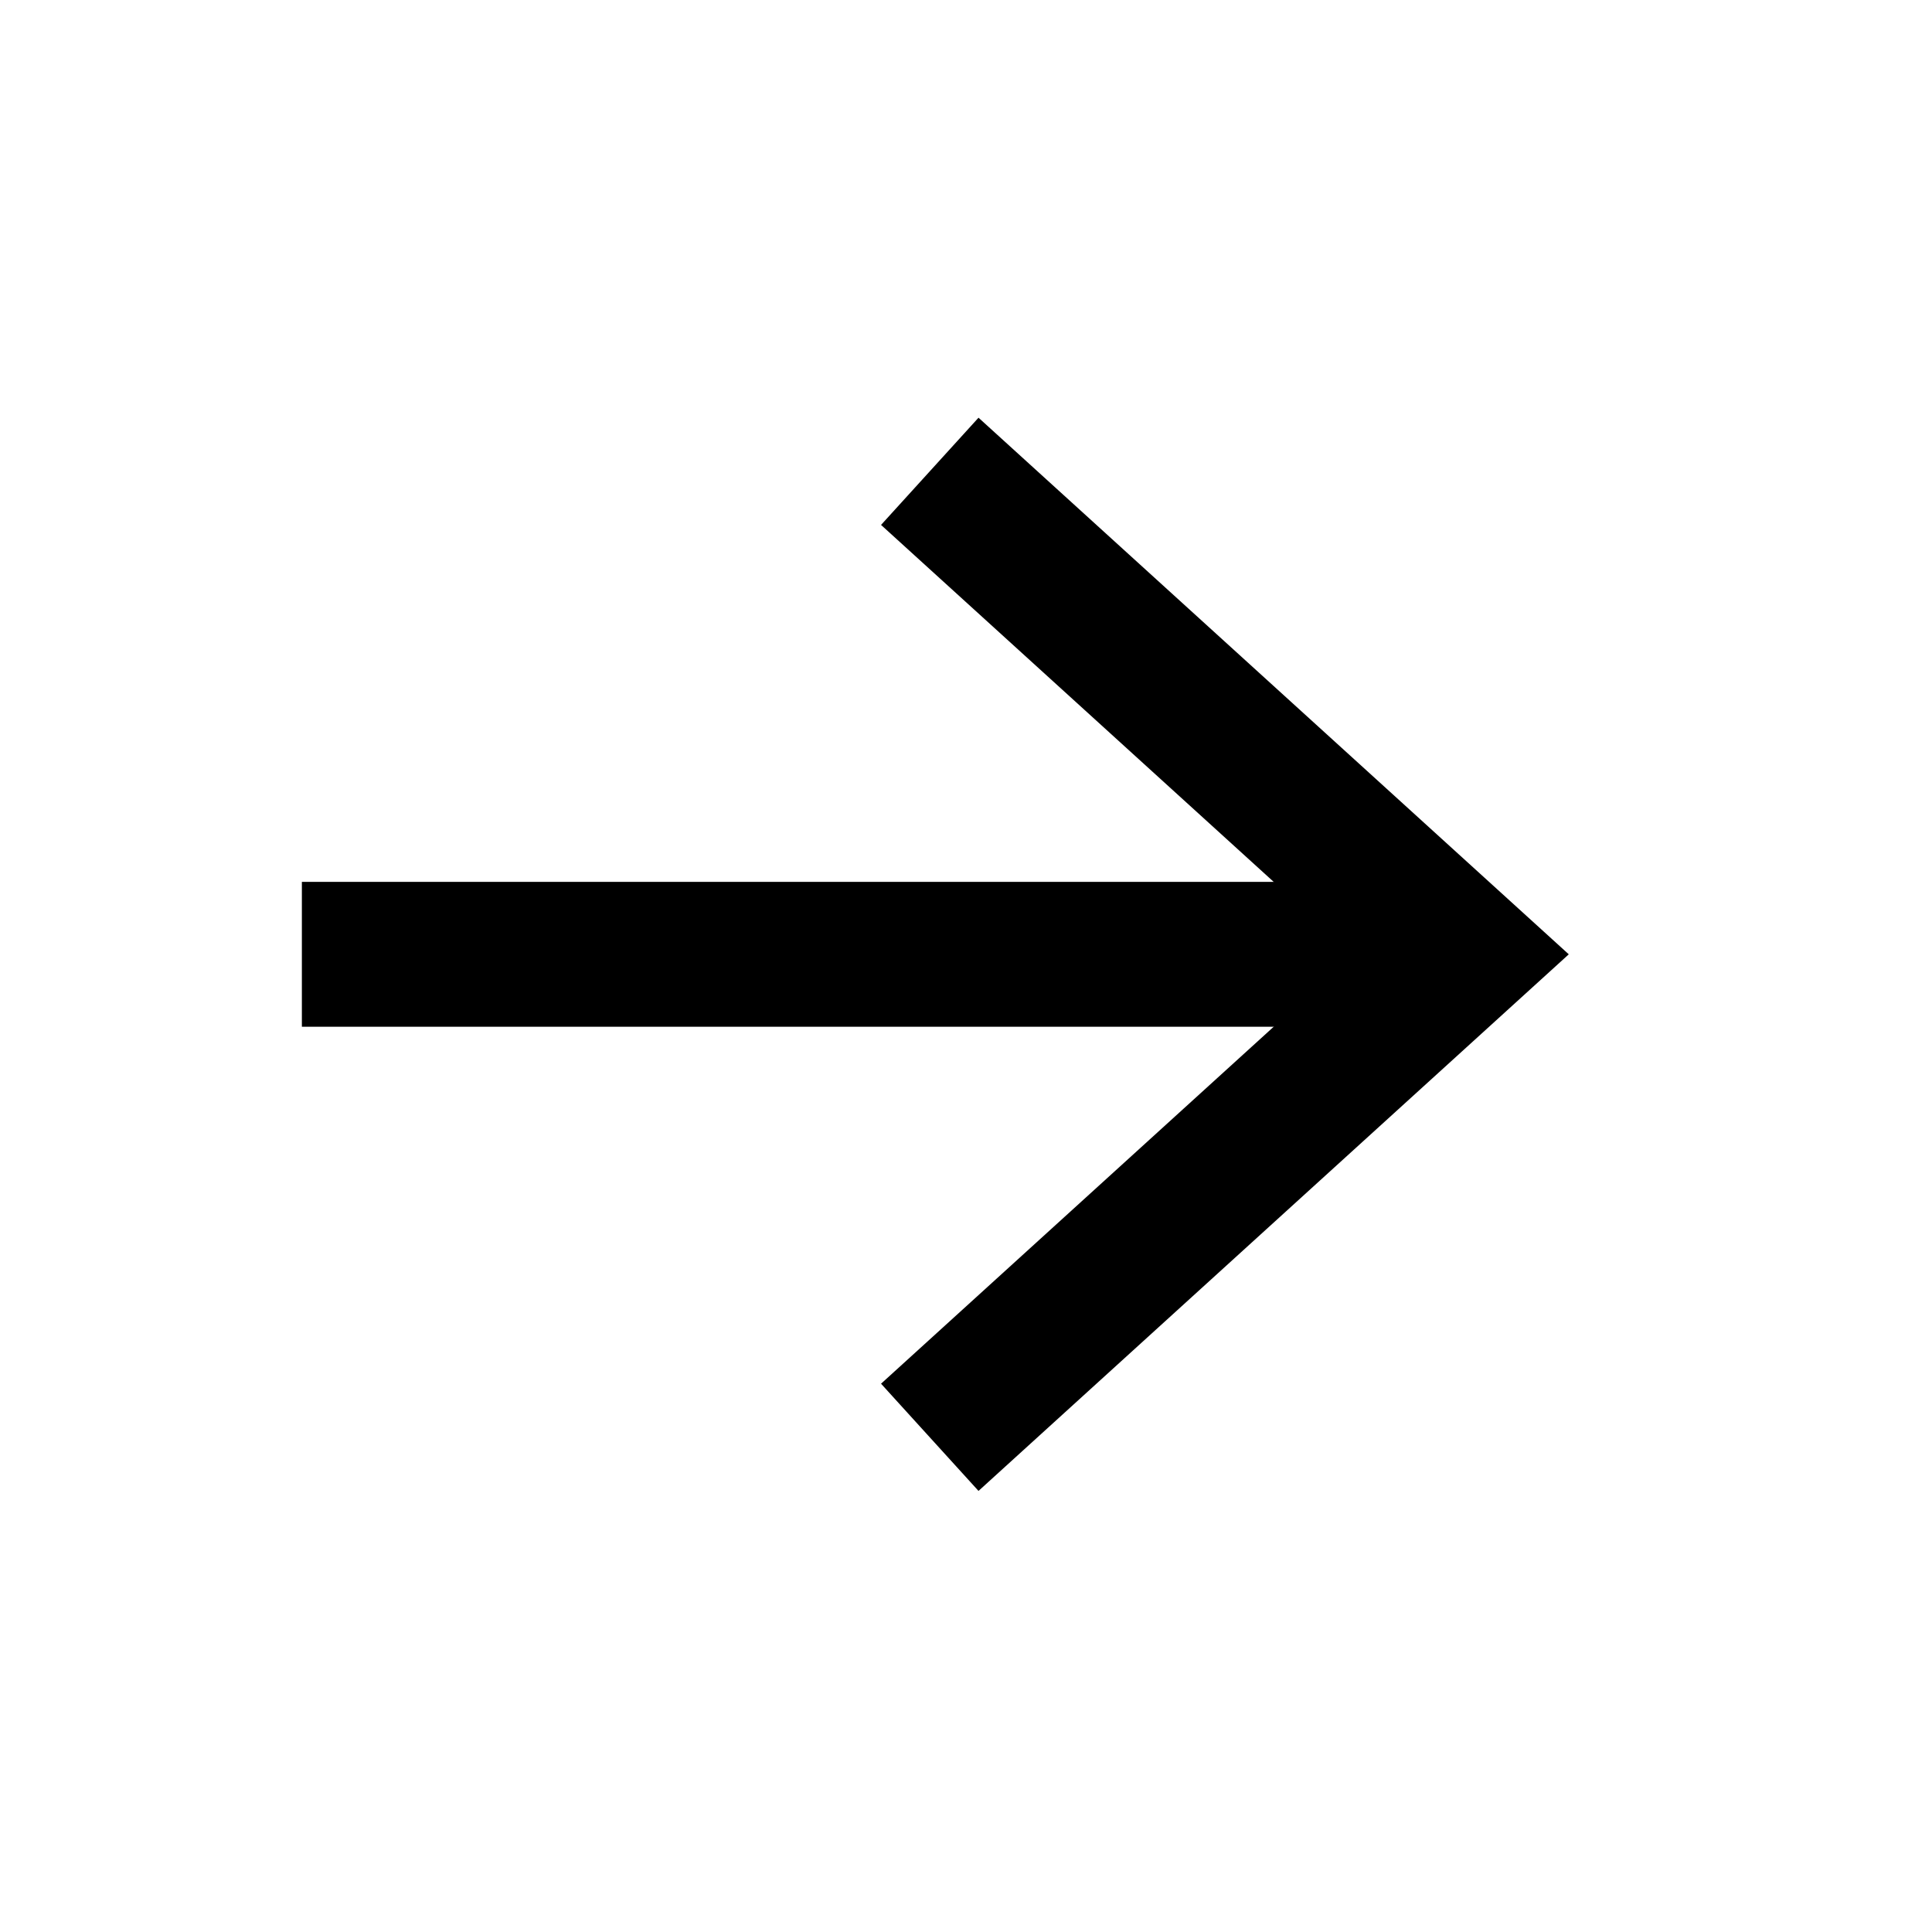 <svg width="20" height="20" viewBox="0 0 20 20" fill="none" xmlns="http://www.w3.org/2000/svg">
<path d="M14.625 9.879L3.125 9.879" stroke="black" stroke-width="1.5" stroke-linejoin="round"/>
<path d="M9.625 4.879C11.773 6.832 12.977 7.926 15.125 9.879L9.625 14.879" stroke="black" stroke-width="1.5"/>
</svg>
